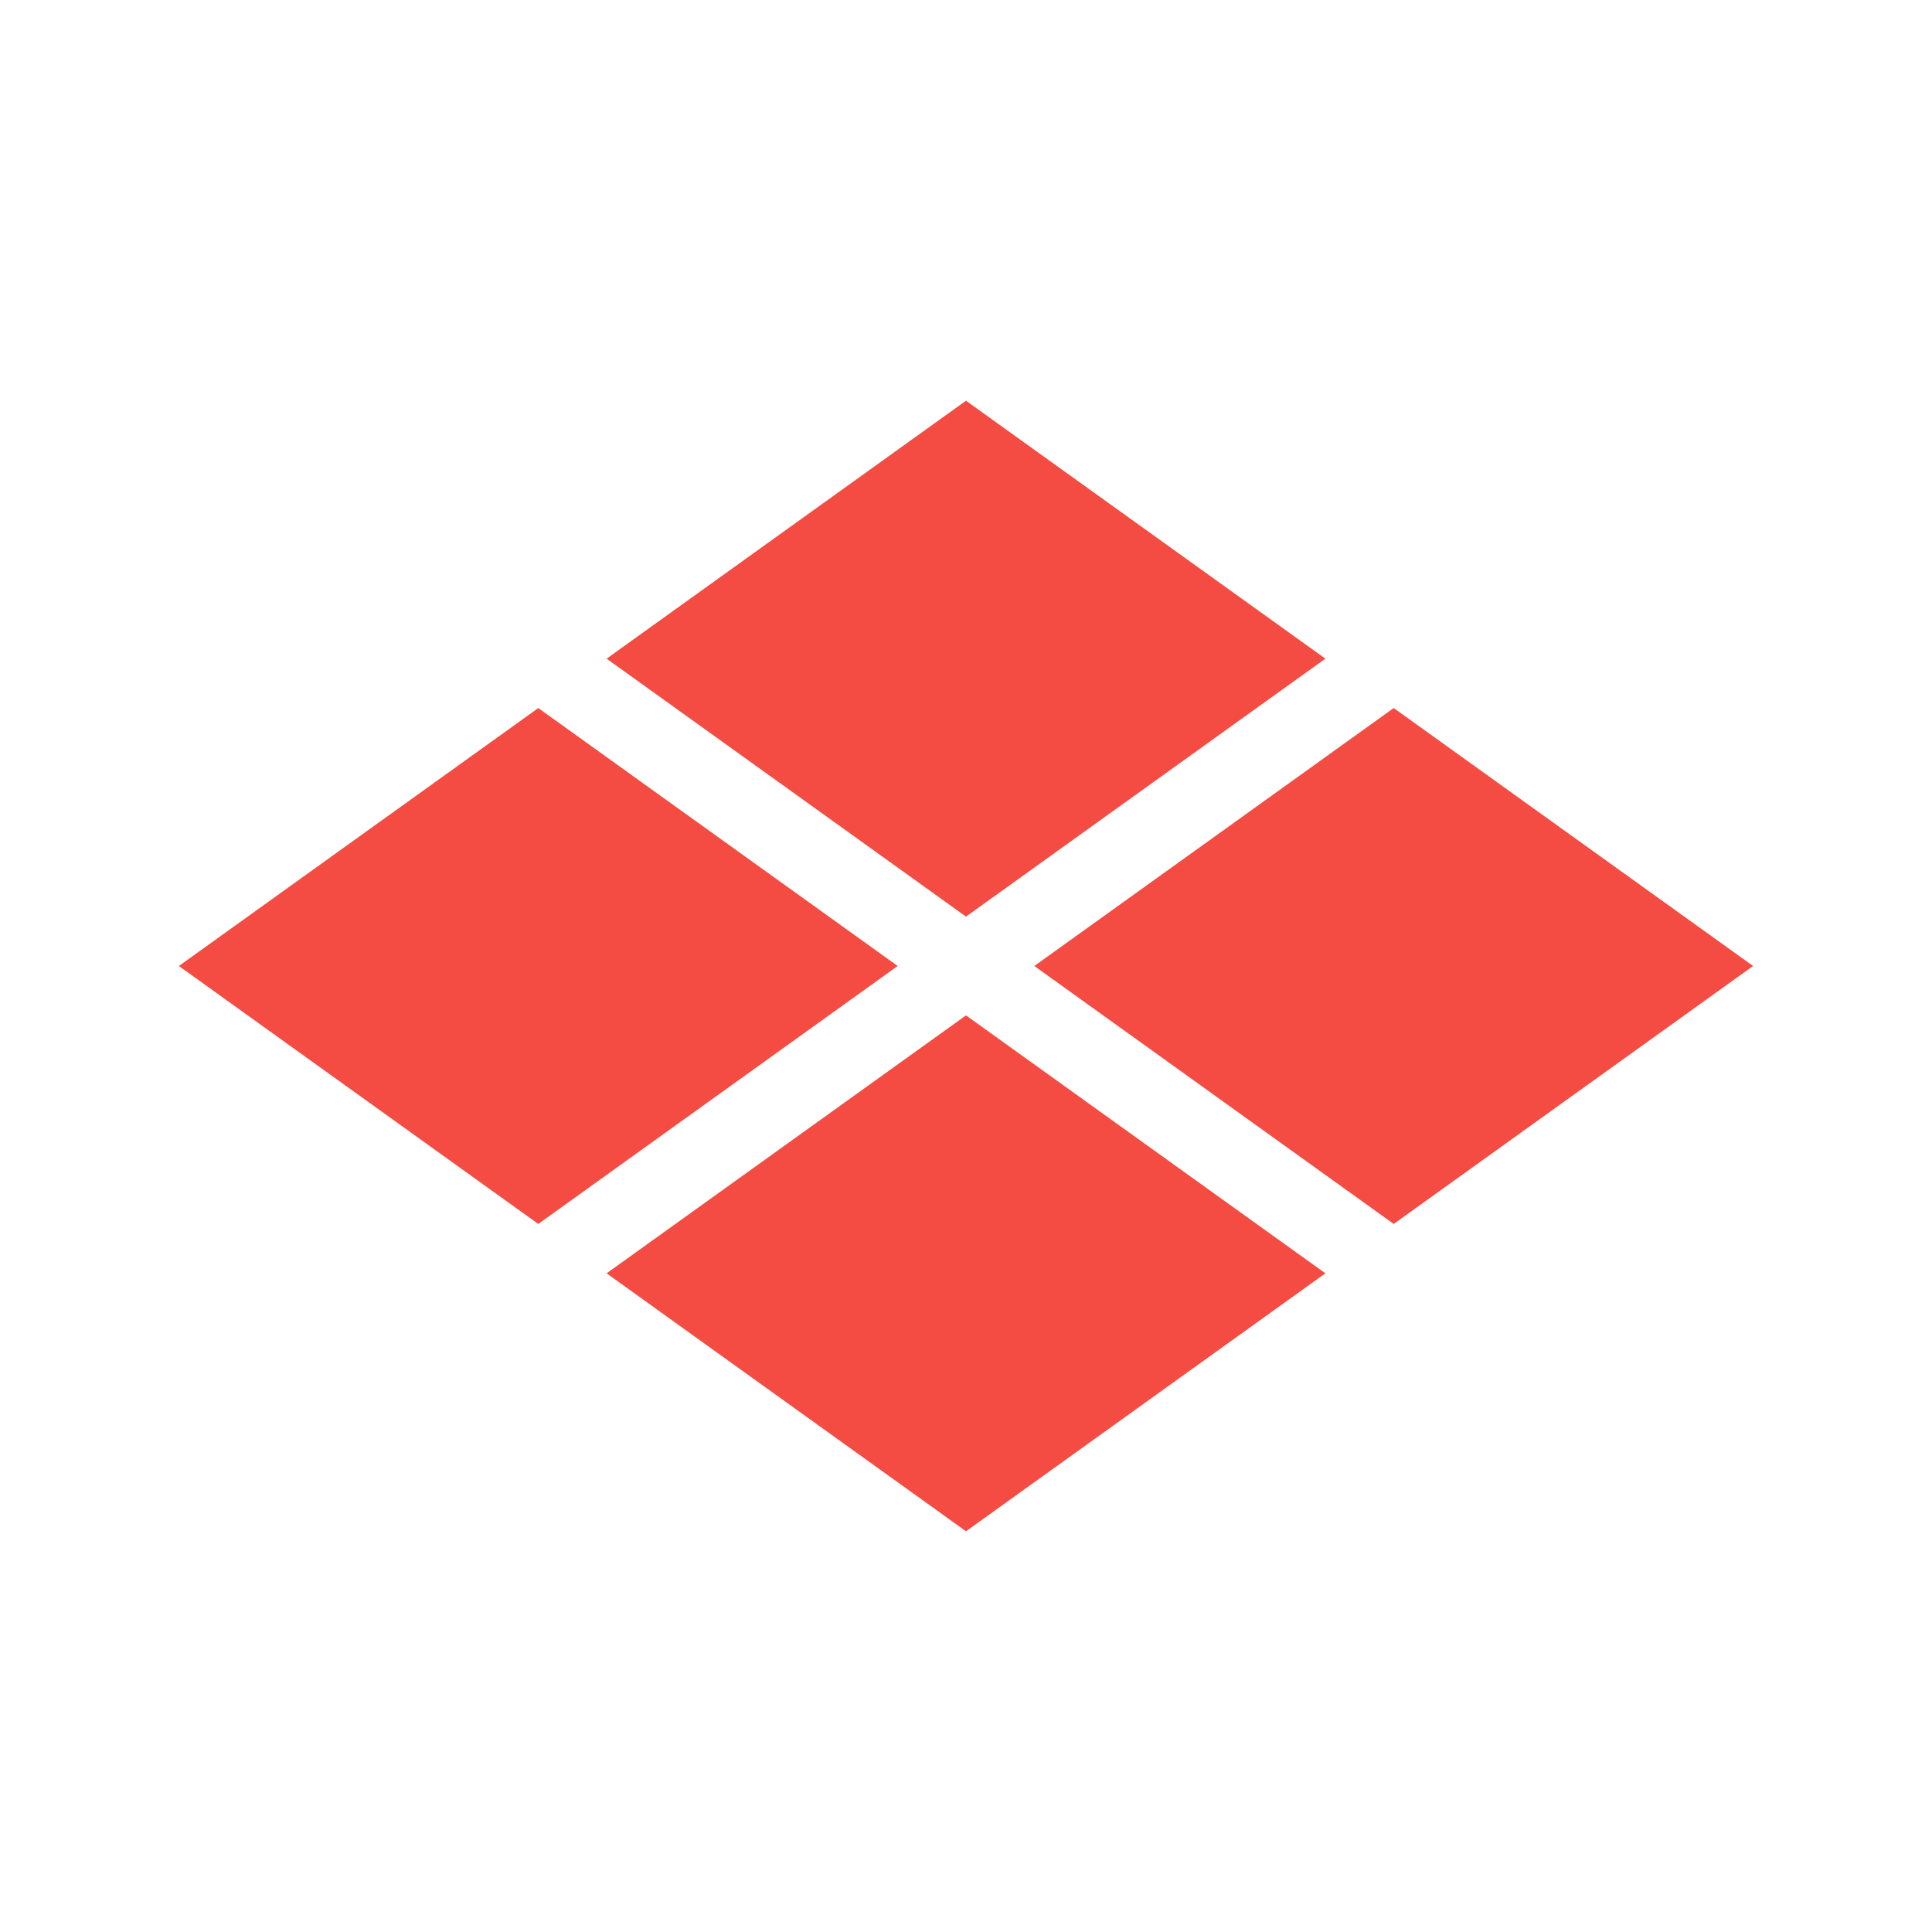<?xml version="1.0" encoding="UTF-8"?>
<svg id="b" data-name="レイヤー 2" xmlns="http://www.w3.org/2000/svg" width="135" height="135" viewBox="0 0 135 135">
  <defs>
    <style>
      .i {
        fill: #f44c43;
      }

      .j {
        fill: none;
      }
    </style>
  </defs>
  <g id="c" data-name="layer">
    <g id="d" data-name="group">
      <rect class="j" width="135" height="135"/>
      <polygon id="e" data-name="pass" class="i" points="92.613 46.025 67.5 64.05 42.387 46.025 67.5 28 92.613 46.025"/>
      <polygon id="f" data-name="pass" class="i" points="92.613 88.975 67.5 107 42.387 88.975 67.5 70.95 92.613 88.975"/>
      <polygon id="g" data-name="pass" class="i" points="62.726 67.5 37.613 85.525 12.5 67.5 37.613 49.475 62.726 67.5"/>
      <polygon id="h" data-name="pass" class="i" points="122.5 67.5 97.387 85.525 72.274 67.5 97.387 49.475 122.5 67.5"/>
    </g>
  </g>
</svg>